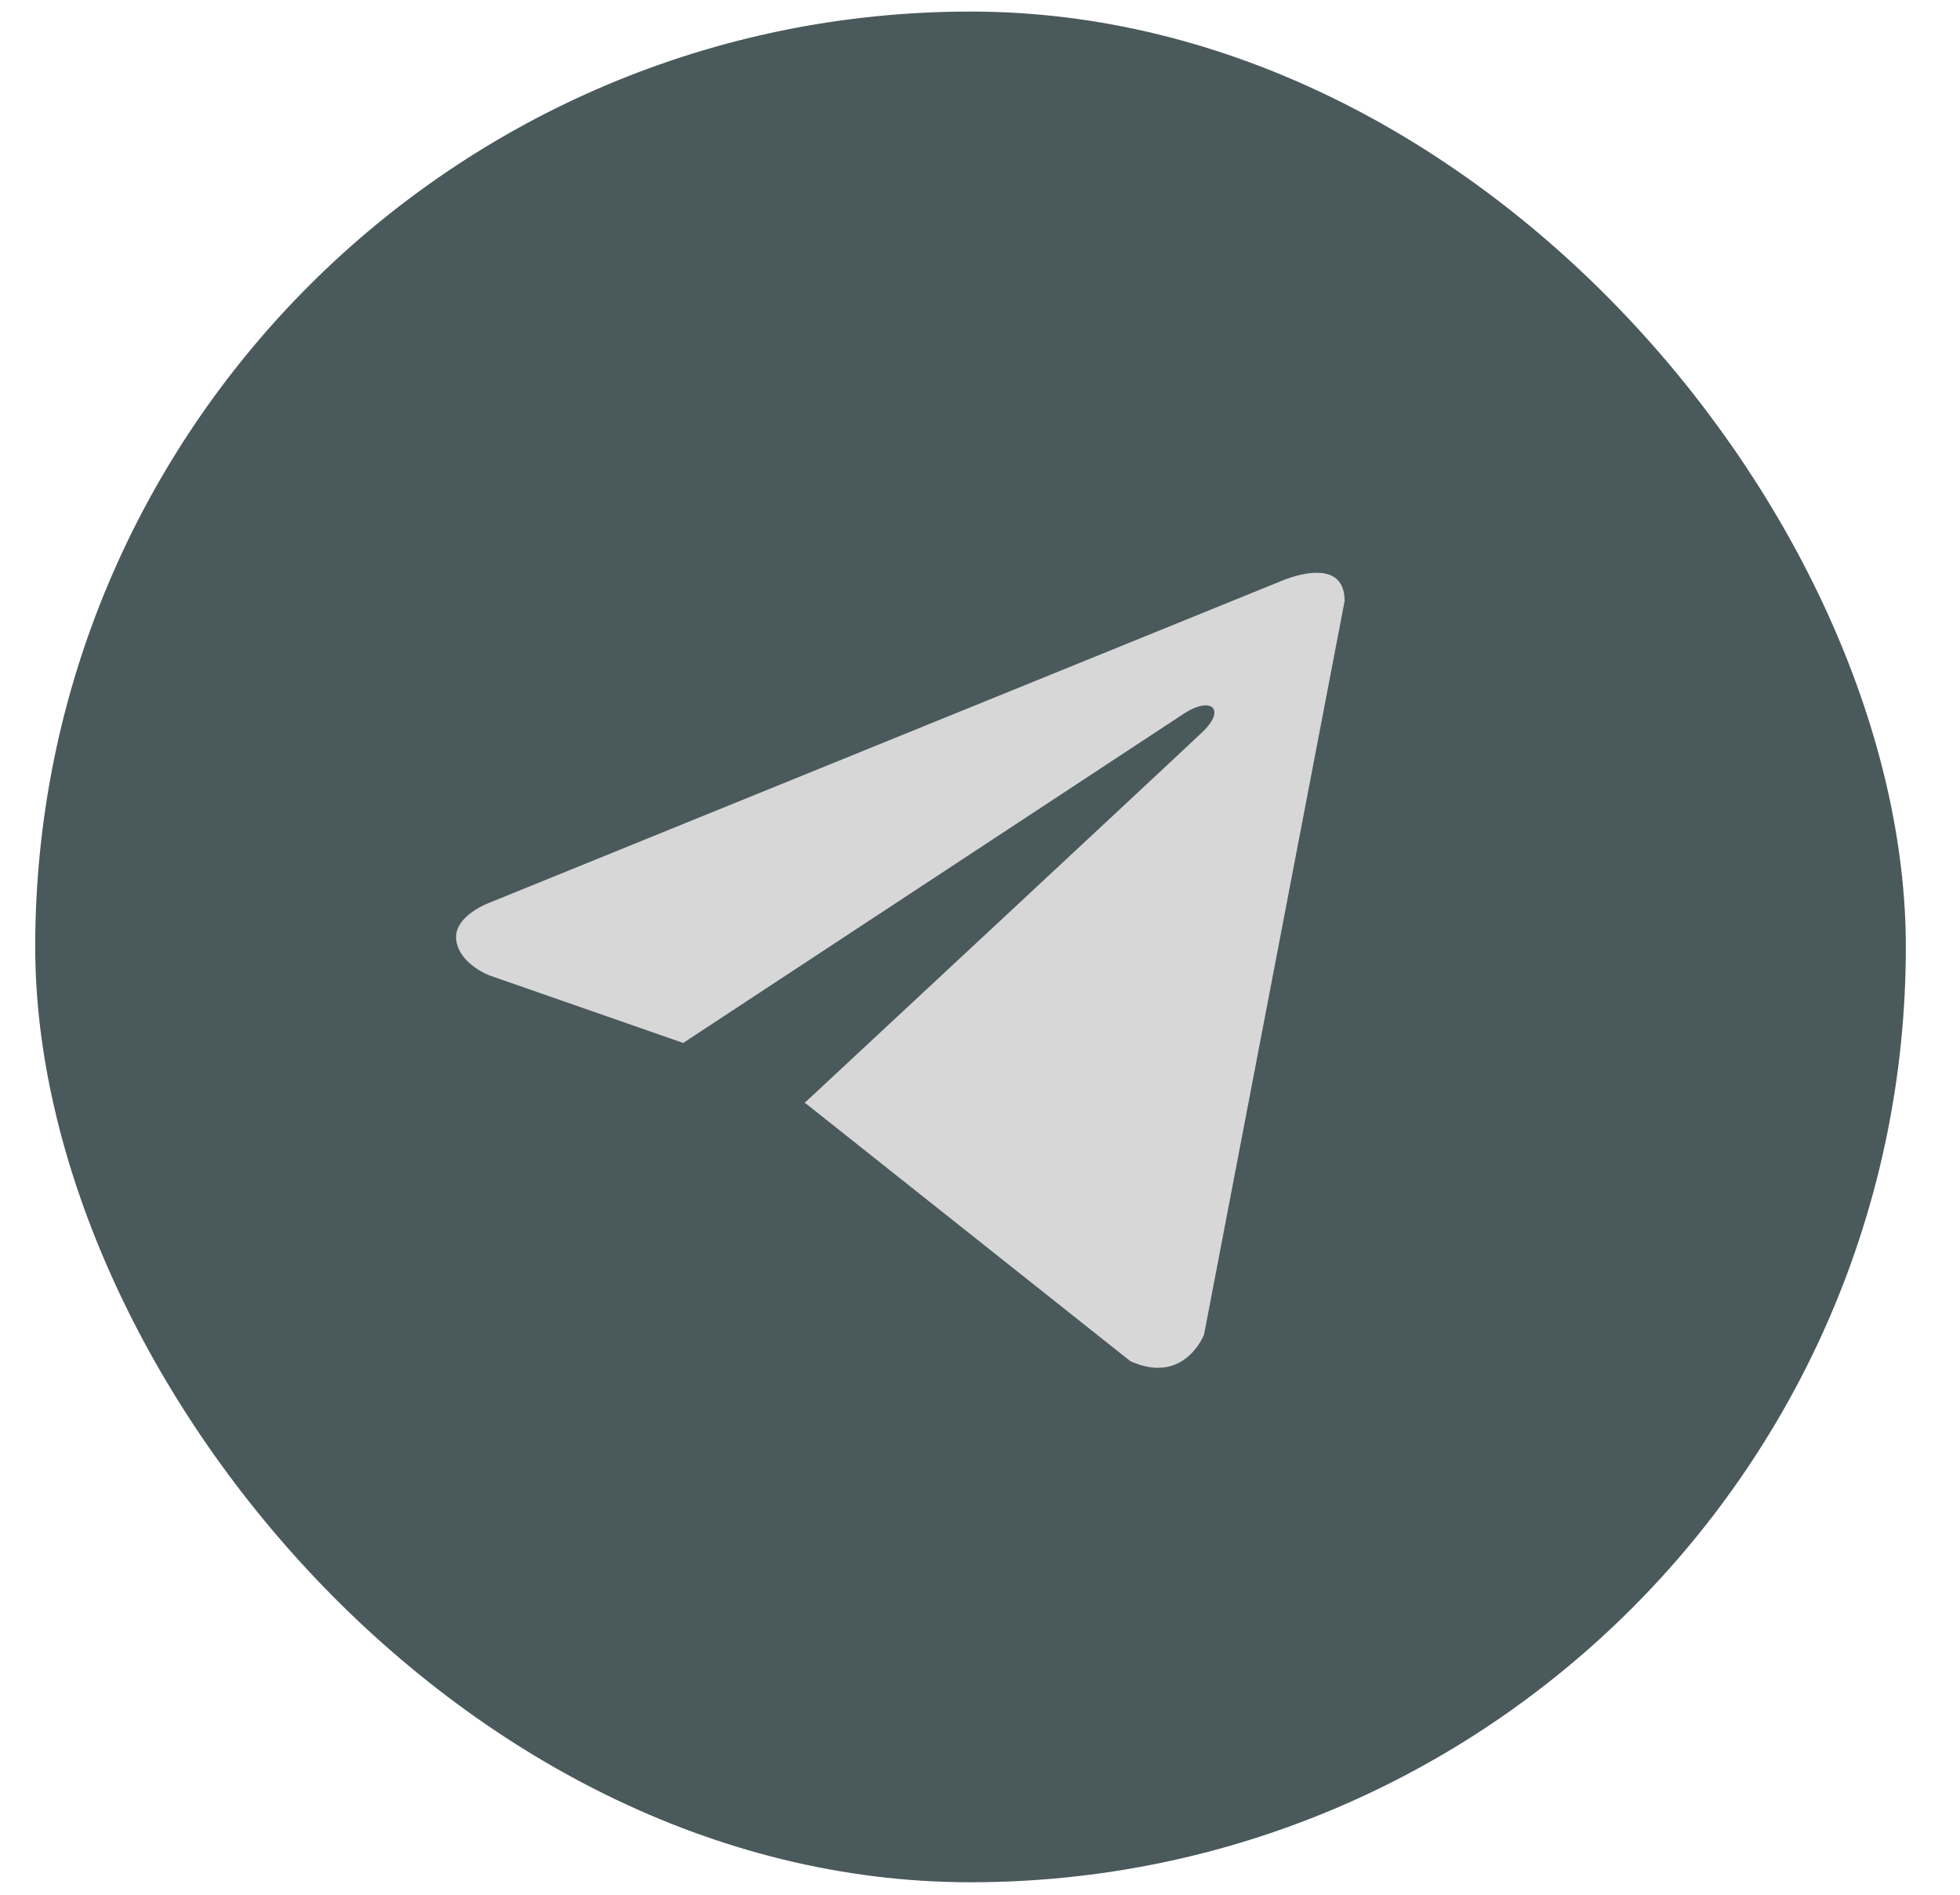 <?xml version="1.0" encoding="UTF-8"?> <svg xmlns="http://www.w3.org/2000/svg" width="30" height="29" viewBox="0 0 30 29" fill="none"><rect x="0.539" y="0.177" width="28.632" height="28.632" rx="14.316" fill="#4A595C"></rect><path d="M20.581 9.198L18.429 20.428C18.429 20.428 18.128 21.207 17.302 20.834L12.338 16.893L12.315 16.881C12.985 16.258 18.184 11.417 18.412 11.197C18.763 10.858 18.545 10.655 18.137 10.912L10.457 15.963L7.494 14.93C7.494 14.93 7.028 14.758 6.983 14.385C6.938 14.011 7.51 13.809 7.51 13.809L19.588 8.902C19.588 8.902 20.581 8.45 20.581 9.198Z" fill="#D7D7D7"></path></svg> 